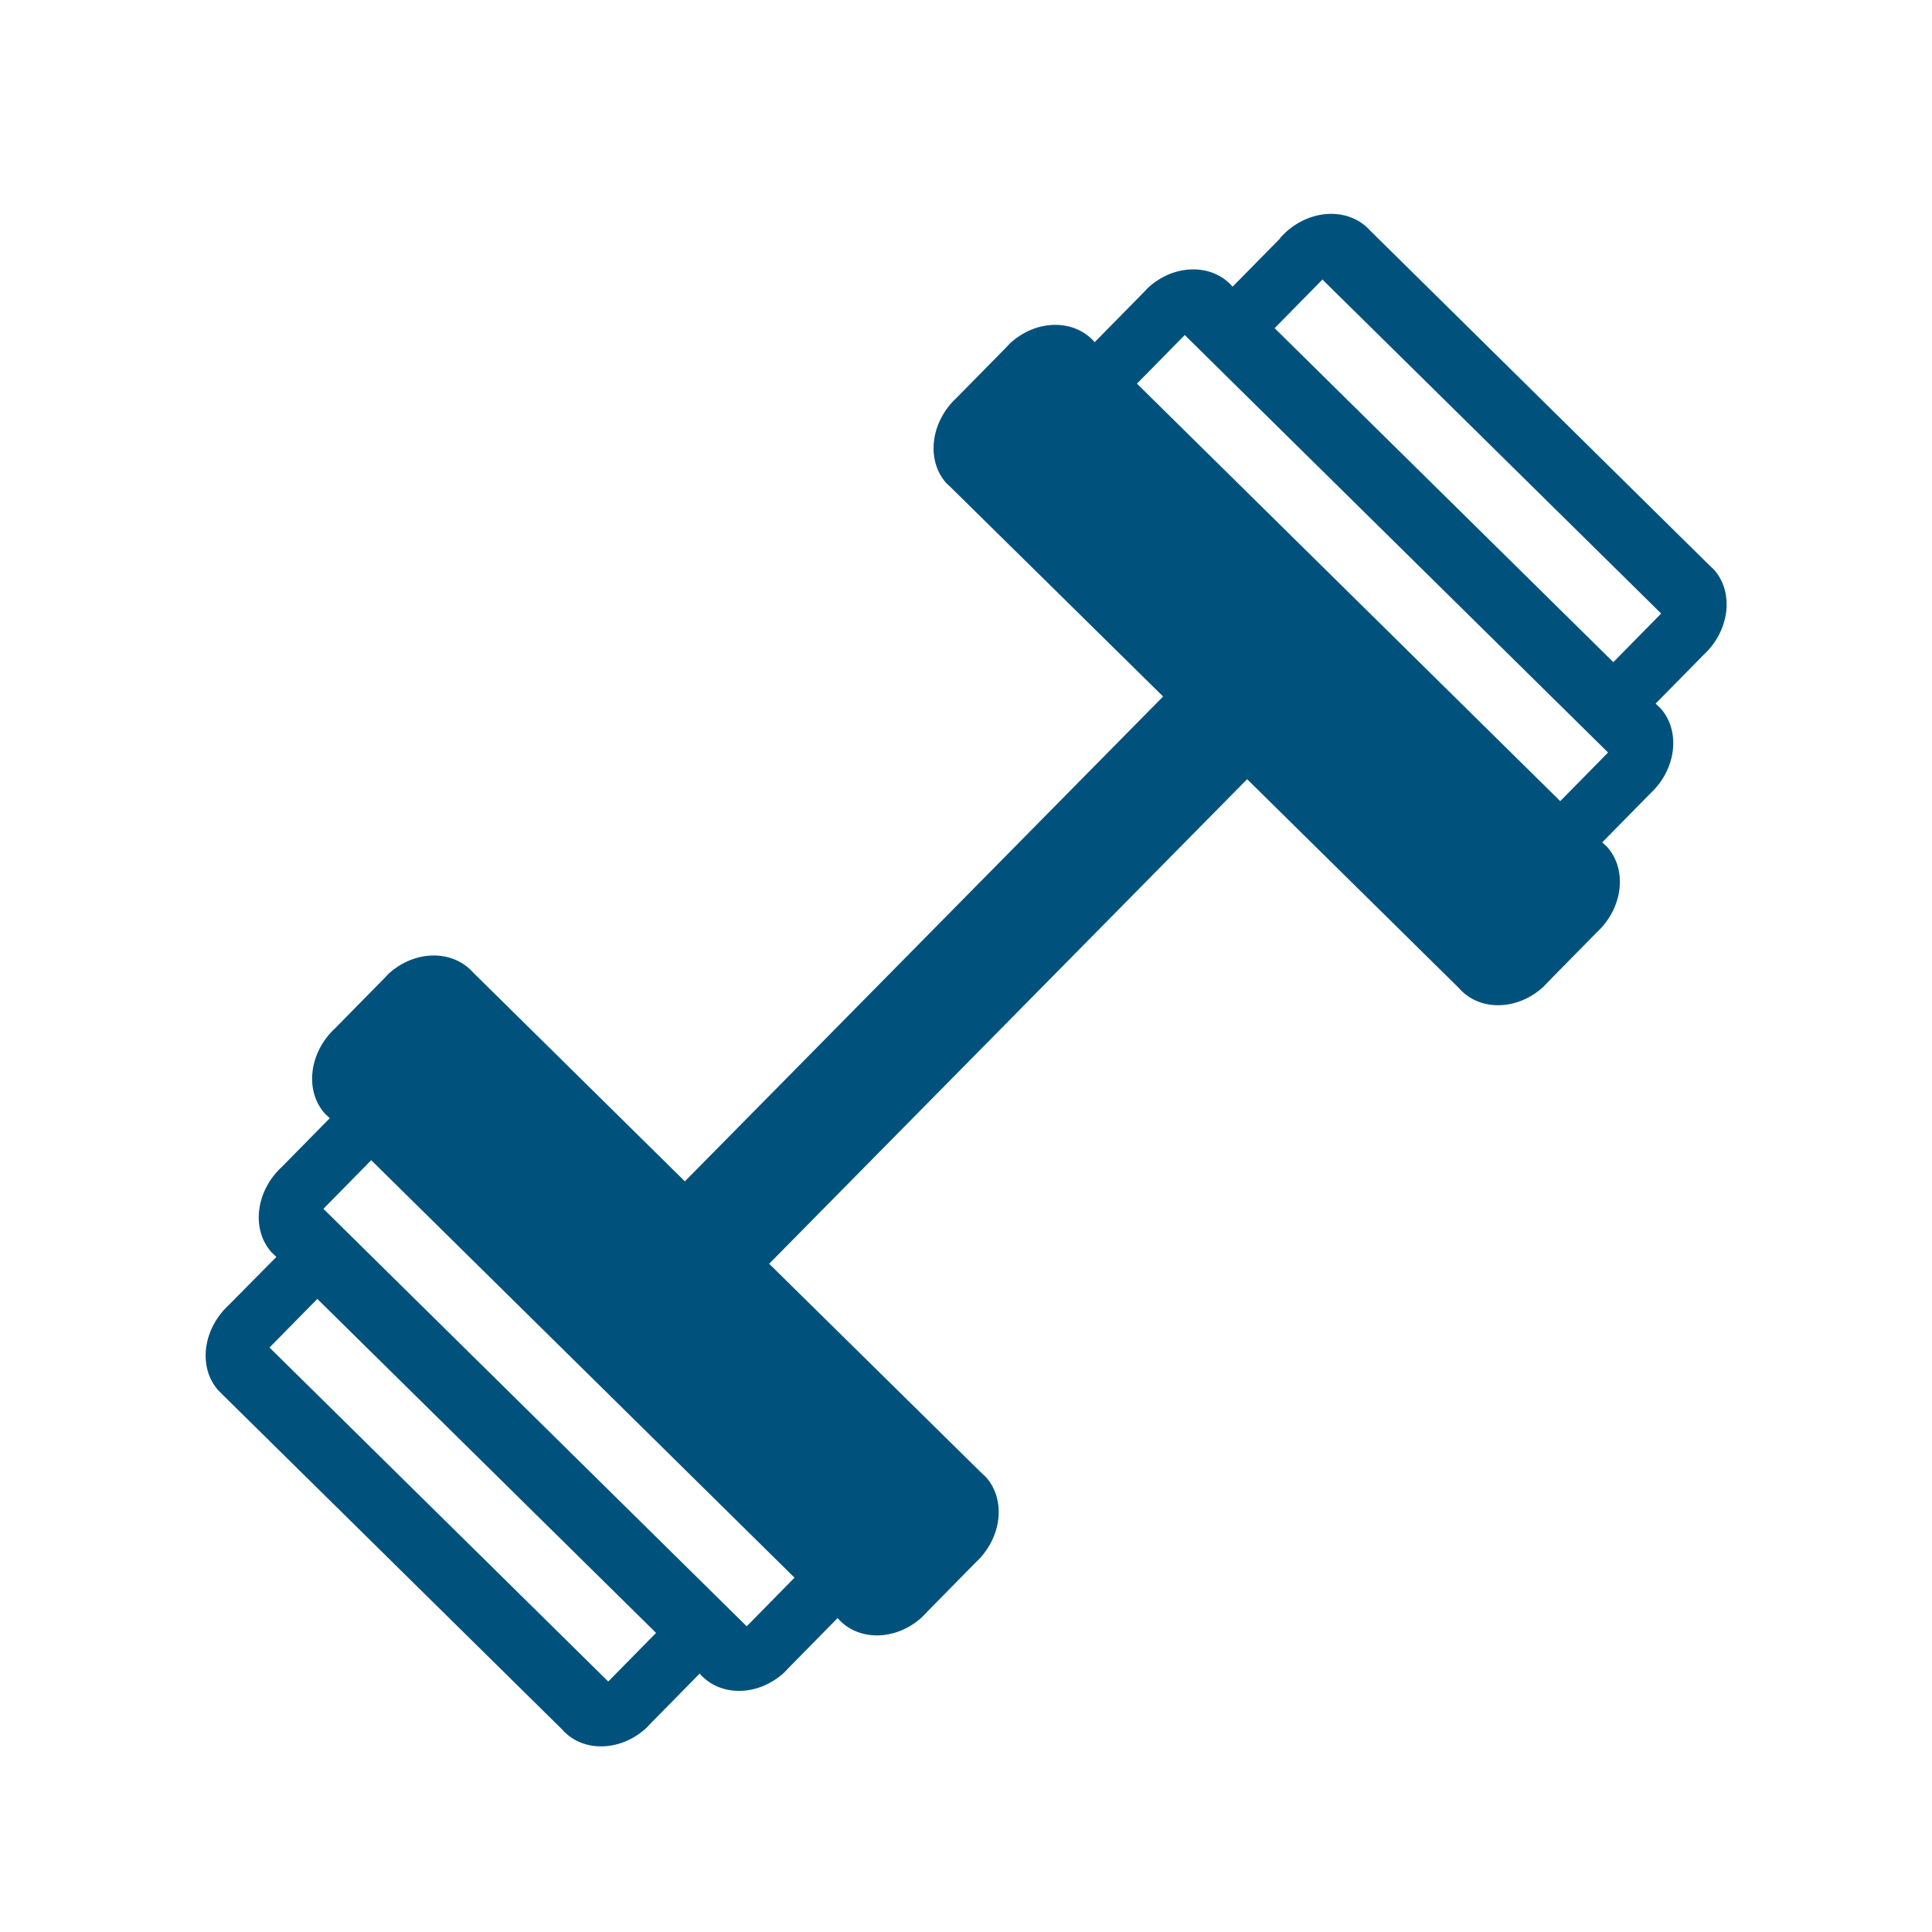 <?xml version="1.0" encoding="UTF-8"?>
<svg id="Capa_1" xmlns="http://www.w3.org/2000/svg" version="1.1" viewBox="0 0 73.12 73.12">
  <!-- Generator: Adobe Illustrator 29.5.1, SVG Export Plug-In . SVG Version: 2.1.0 Build 141)  -->
  <defs>
    <style>
      .st0 {
        fill: #00527d;
      }
    </style>
  </defs>
  <path id="_809670_body_building_fitness_sports_weight_icon" class="st0" d="M48.46,9.01l-1.81,1.84c-.77-.89-2.21-.87-3.2.04l-.21.22-1.81,1.84c-.77-.89-2.21-.87-3.2.04l-.21.22-1.81,1.84c-.99.91-1.17,2.36-.4,3.23l.19.18,8.02,7.9-18.1,18.35-8.01-7.9c-.78-.88-2.21-.86-3.2.04l-.21.22-1.81,1.84c-.99.91-1.17,2.36-.4,3.23l.19.18-1.81,1.84c-.99.91-1.17,2.36-.4,3.23l.19.18-1.8,1.82c-.99.91-1.17,2.36-.4,3.23l.18.18,12.82,12.64c.77.89,2.21.87,3.2-.04l.21-.22,1.81-1.84c.77.89,2.21.87,3.2-.04l.21-.22,1.81-1.84c.77.89,2.21.87,3.2-.04l.21-.22,1.81-1.84c.99-.91,1.17-2.36.4-3.23l-.19-.18-8.02-7.9,18.09-18.34,8.01,7.9c.77.89,2.21.87,3.2-.04l.21-.22,1.81-1.84c.99-.91,1.17-2.36.4-3.23l-.19-.18,1.81-1.84c.99-.91,1.17-2.36.4-3.23l-.19-.18,1.81-1.84c.99-.91,1.17-2.36.4-3.23l-.19-.18-12.81-12.64c-.78-.88-2.21-.86-3.21.05l-.23.23.02-.02ZM24.83,61.8l-1.81,1.84-12.82-12.64,1.81-1.84,12.82,12.64ZM30.07,59.71l-1.81,1.84-16.02-15.8,1.81-1.84,16.02,15.8ZM46.44,14.26l14.42,14.22-1.81,1.84-16.02-15.8,1.81-1.84,1.6,1.58ZM62.87,23.22l-1.81,1.84-12.82-12.64,1.81-1.84,12.82,12.64Z"/>
</svg>